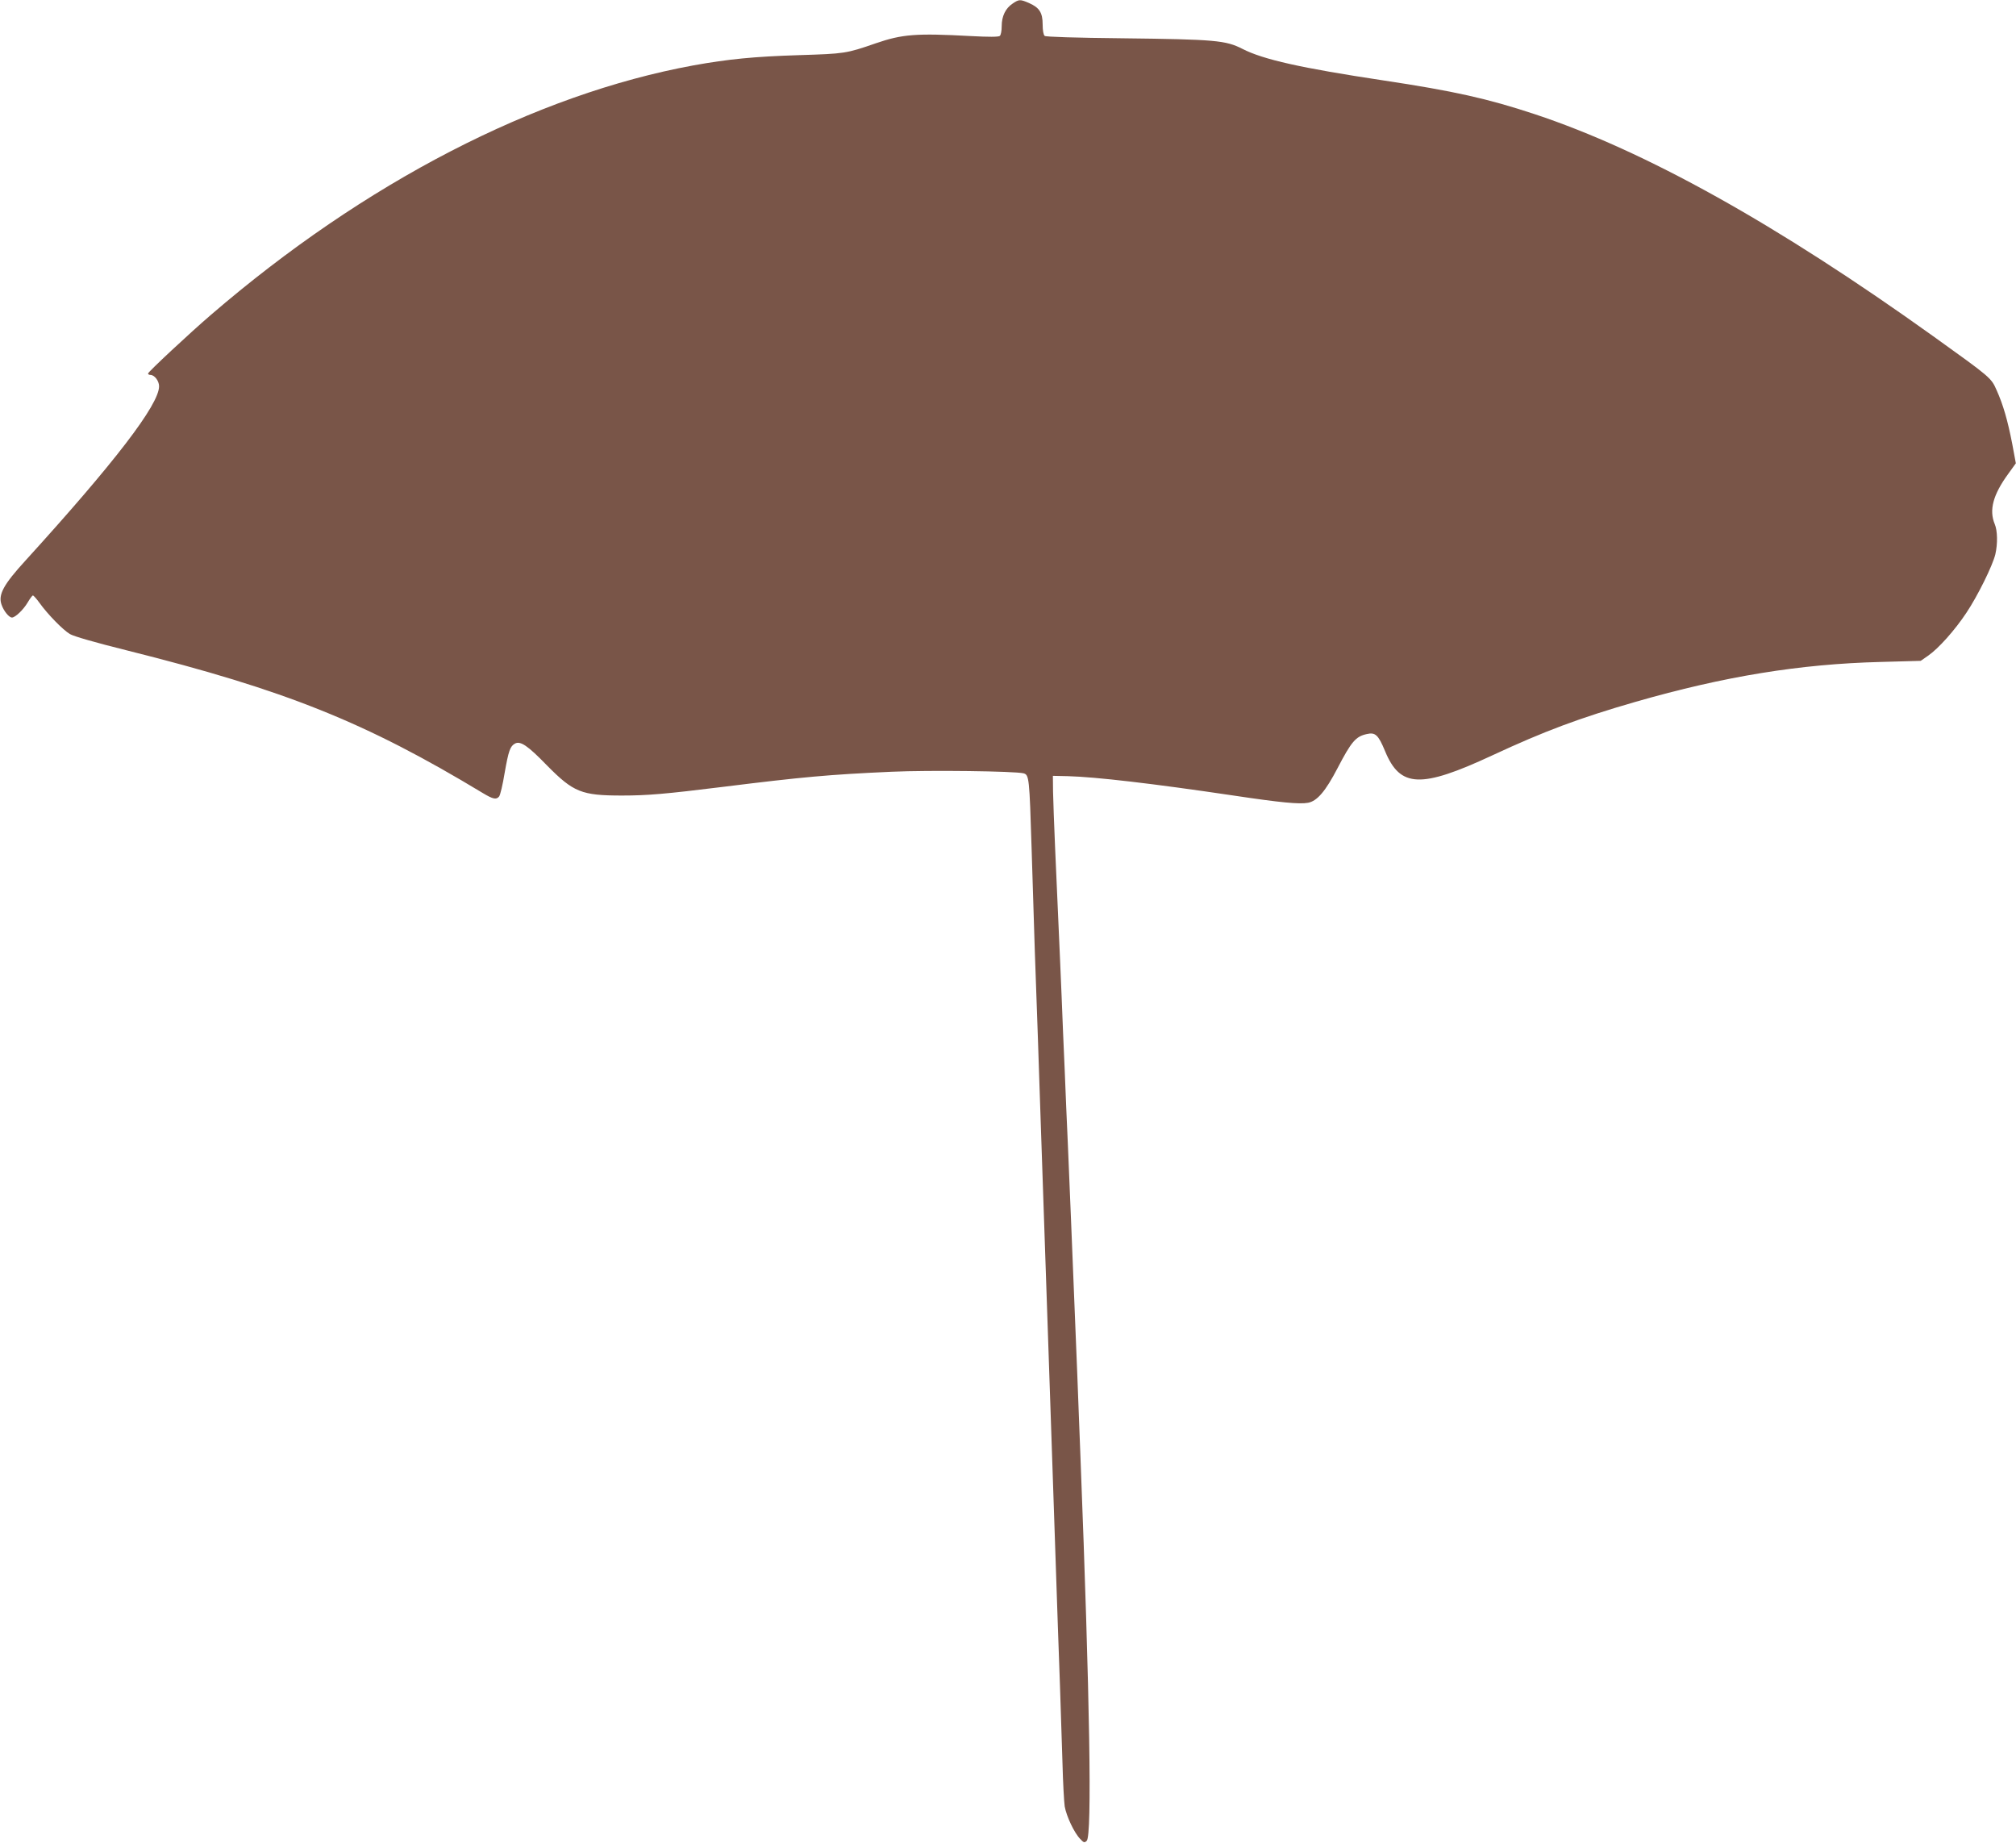 <?xml version="1.0" standalone="no"?>
<!DOCTYPE svg PUBLIC "-//W3C//DTD SVG 20010904//EN"
 "http://www.w3.org/TR/2001/REC-SVG-20010904/DTD/svg10.dtd">
<svg version="1.0" xmlns="http://www.w3.org/2000/svg"
 width="1280pt" height="1170pt" viewBox="0 0 1280 1170"
 preserveAspectRatio="xMidYMid meet">
<g transform="translate(0,1170) scale(0.1,-0.1)"
fill="#795548" stroke="none">
<path d="M6429 11677 c-45 -30 -69 -80 -69 -143 0 -29 -5 -56 -12 -62 -9 -7
-69 -7 -183 -1 -350 19 -436 12 -605 -46 -187 -65 -198 -66 -485 -75 -287 -9
-450 -25 -672 -65 -1004 -184 -2087 -743 -3063 -1583 -134 -115 -400 -363
-400 -373 0 -5 7 -9 15 -9 26 0 55 -38 55 -72 0 -117 -284 -486 -847 -1105
-141 -154 -176 -218 -153 -282 14 -40 47 -81 66 -81 21 0 73 50 100 96 14 24
29 44 33 44 4 0 23 -21 41 -46 53 -74 150 -173 194 -199 26 -15 162 -54 363
-104 1007 -252 1513 -455 2258 -905 65 -39 86 -44 104 -22 7 8 23 75 35 149
25 142 35 170 66 187 34 18 80 -12 203 -139 168 -170 219 -191 476 -191 163 0
277 10 641 55 507 63 671 78 1070 96 242 11 784 4 839 -10 35 -10 37 -27 51
-481 6 -206 15 -494 20 -640 5 -146 14 -400 20 -565 5 -165 15 -433 20 -595 6
-162 19 -558 30 -880 11 -322 24 -718 30 -880 6 -162 19 -560 30 -885 11 -324
24 -714 30 -865 5 -151 12 -374 16 -495 3 -121 10 -244 14 -272 11 -62 60
-167 98 -206 23 -25 28 -26 42 -12 34 35 20 894 -40 2438 -5 141 -15 375 -20
520 -13 328 -27 671 -40 987 -6 135 -15 350 -20 478 -6 127 -15 339 -20 470
-6 130 -15 345 -20 477 -6 132 -14 339 -20 460 -5 121 -15 335 -21 475 -6 140
-12 300 -13 355 l-1 100 95 -2 c178 -5 533 -46 1052 -123 300 -45 418 -56 473
-46 58 11 111 73 188 221 87 167 115 200 184 215 55 13 74 -4 117 -108 96
-233 227 -238 681 -27 331 154 553 237 910 340 564 162 1043 240 1555 253
l255 7 46 32 c67 46 171 163 244 273 71 106 167 300 184 372 15 66 14 149 -4
191 -37 89 -11 186 85 318 l49 68 -23 124 c-29 149 -58 249 -99 340 -35 79
-35 79 -403 343 -993 711 -1829 1177 -2529 1409 -299 99 -513 147 -965 215
-517 78 -760 132 -892 200 -106 54 -173 60 -763 67 -297 3 -485 9 -492 15 -8
7 -13 35 -13 73 0 75 -21 107 -87 136 -56 24 -63 24 -104 -4z"/>
</g>
</svg>
